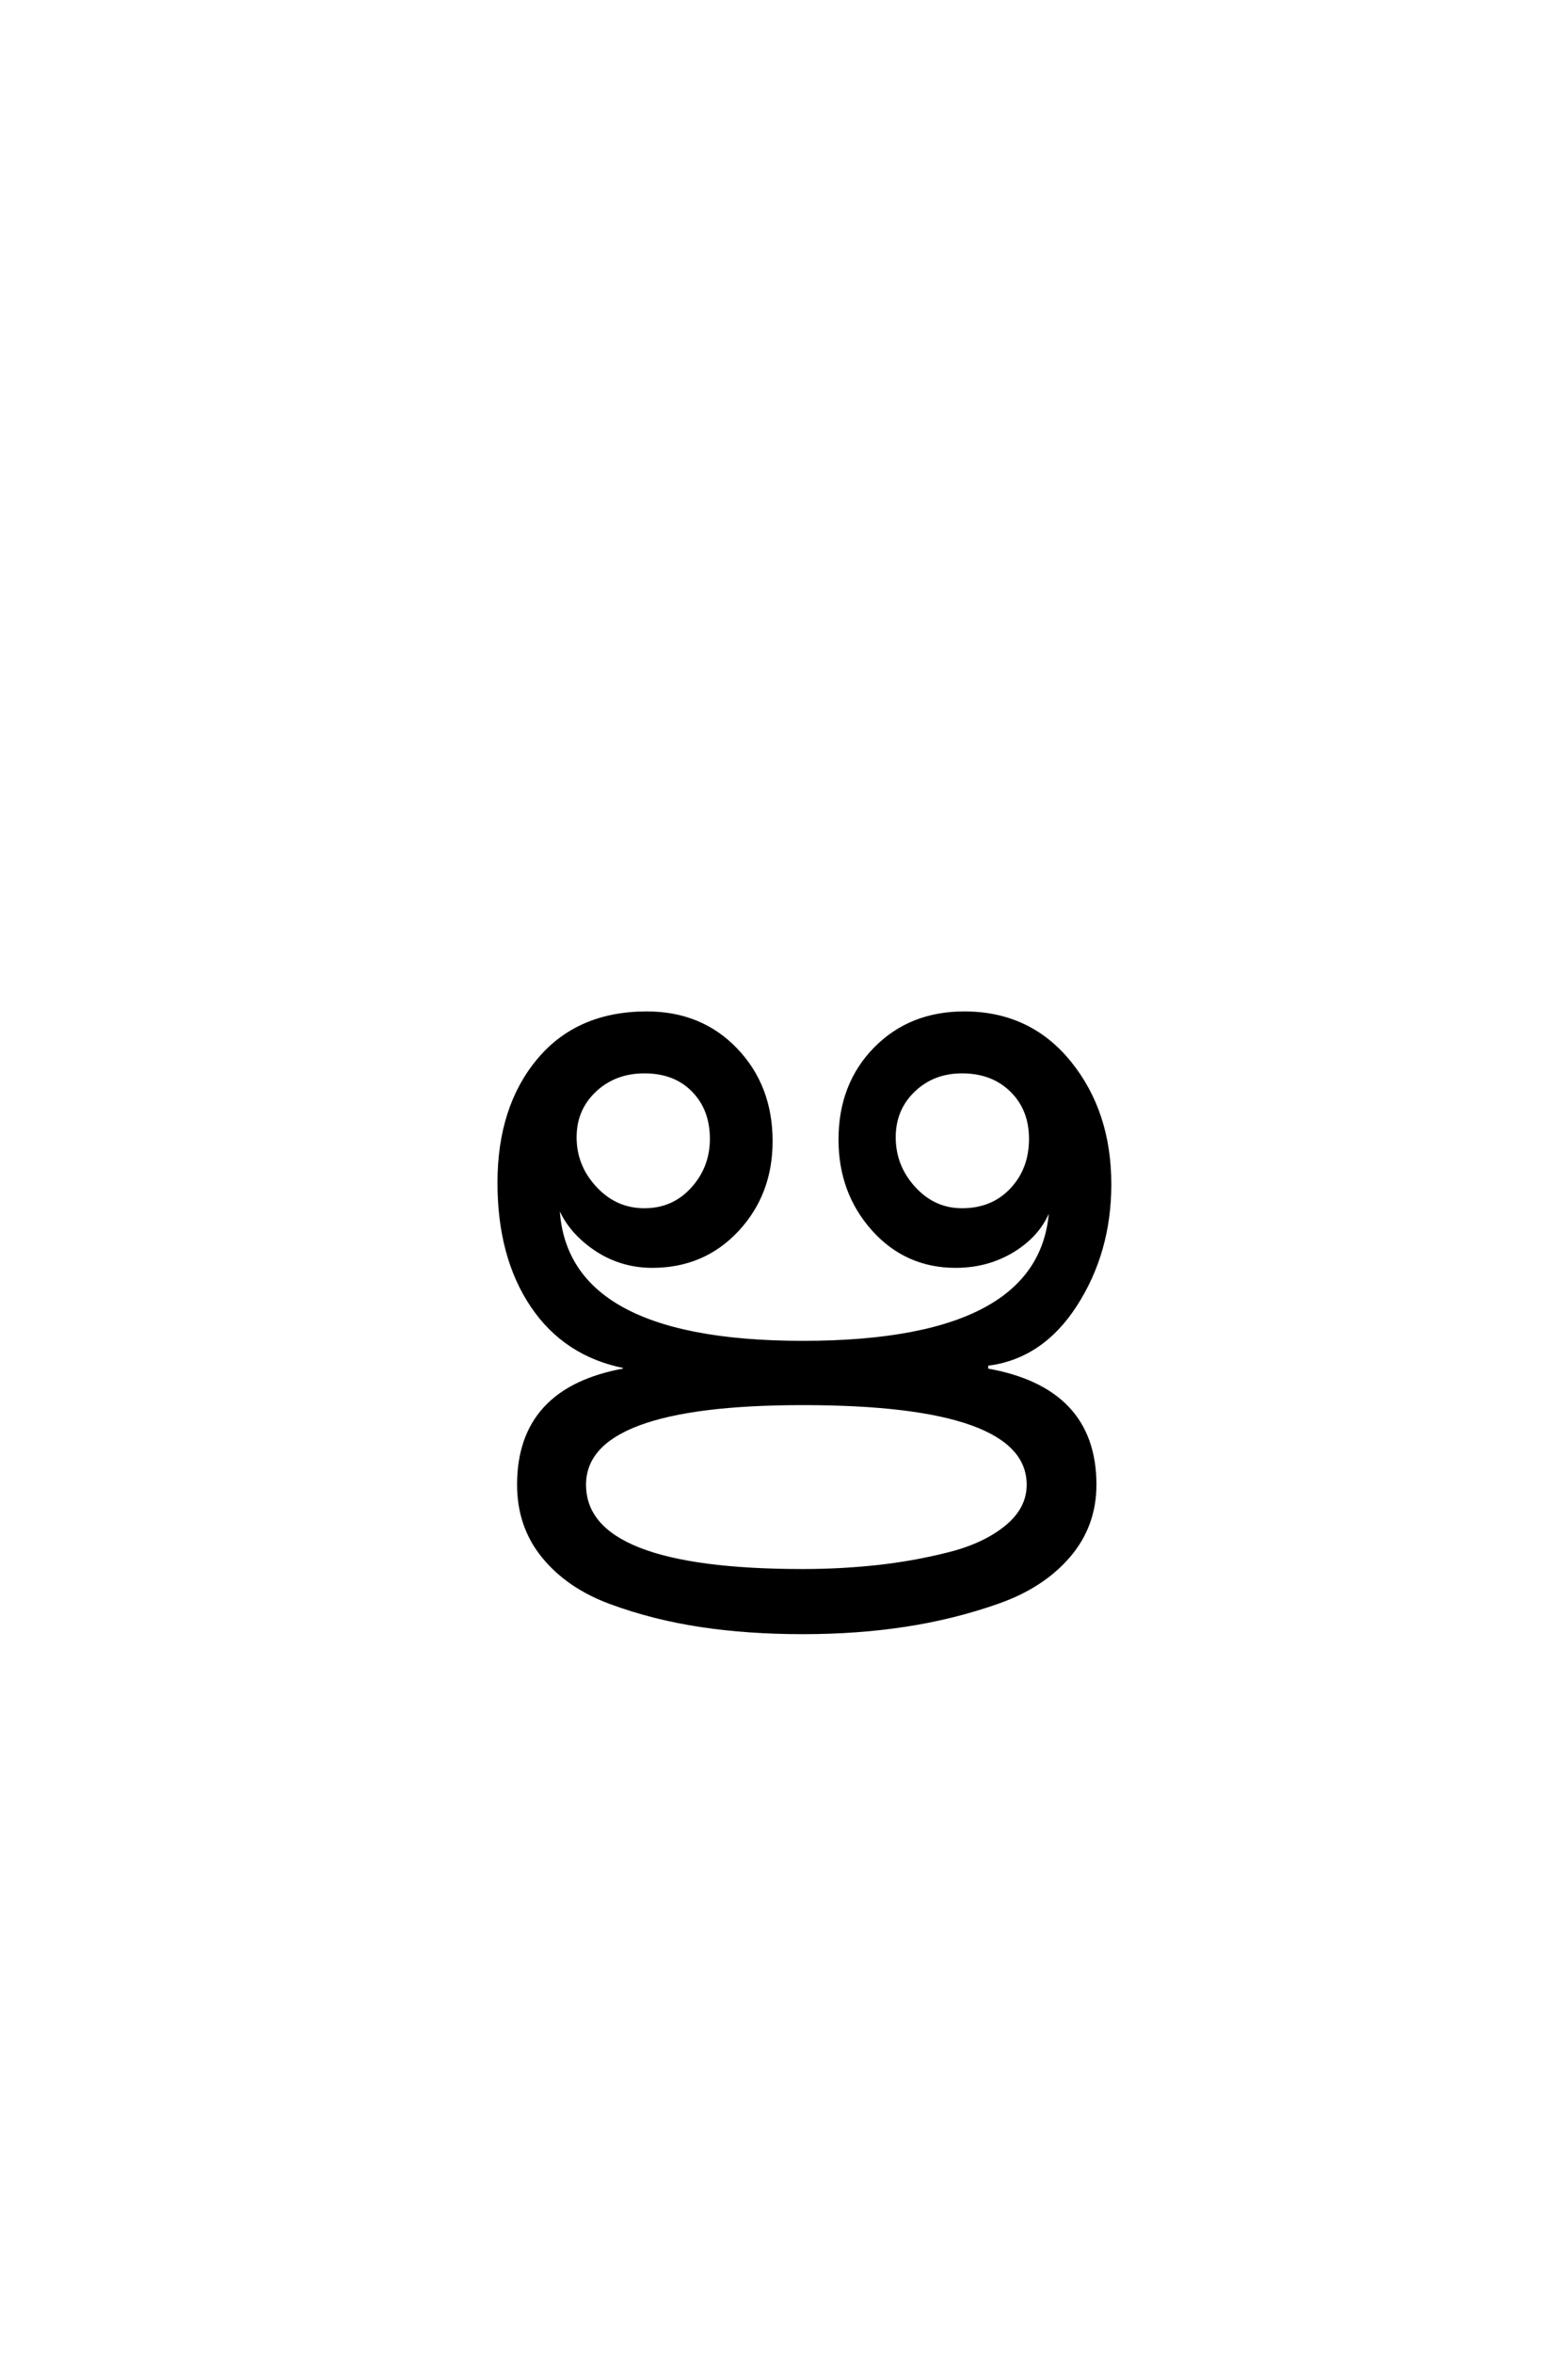 <?xml version='1.0' encoding='UTF-8'?>
<!DOCTYPE svg PUBLIC "-//W3C//DTD SVG 1.0//EN"
"http://www.w3.org/TR/2001/REC-SVG-20010904/DTD/svg10.dtd">

<svg xmlns='http://www.w3.org/2000/svg' version='1.0' width='40.0' height='60.0'>

 <g transform='scale(0.1 -0.1) translate(110.0 -370.0)'>
  <path d='M173 68
Q173 50.797 164.297 37.297
Q155.594 23.797 141.594 22.203
L141.594 20.594
Q169.203 15.797 169.203 -8.594
Q169.203 -19 162.594 -26.703
Q156 -34.406 144.703 -38.406
Q133.406 -42.406 121.094 -44.297
Q108.797 -46.203 94.797 -46.203
Q80.797 -46.203 68.797 -44.391
Q56.797 -42.594 45.891 -38.594
Q35 -34.594 28.703 -26.891
Q22.406 -19.203 22.406 -8.594
Q22.406 15.797 49.406 20.594
L49.406 21.594
Q34.203 24.594 25.797 37.094
Q17.406 49.594 17.406 68.406
Q17.406 87.594 27.406 99.594
Q37.406 111.594 55 111.594
Q68.797 111.594 77.688 102.297
Q86.594 93 86.594 79
Q86.594 65.594 78 56.391
Q69.406 47.203 56.406 47.203
Q48 47.203 41.203 52.094
Q34.406 57 32.203 64
Q32.203 27.594 94.797 27.594
Q158.203 27.594 158.203 64
Q156.406 56.594 149.5 51.891
Q142.594 47.203 133.797 47.203
Q121.203 47.203 112.797 56.594
Q104.406 66 104.406 79.406
Q104.406 93.406 113.297 102.5
Q122.203 111.594 136 111.594
Q152.594 111.594 162.797 99
Q173 86.406 173 68
Q173 86.406 173 68
M153 79.594
Q153 87.203 148.094 92
Q143.203 96.797 135.406 96.797
Q128 96.797 123 92
Q118 87.203 118 80
Q118 72.594 123.094 67
Q128.203 61.406 135.406 61.406
Q143.203 61.406 148.094 66.594
Q153 71.797 153 79.594
Q153 71.797 153 79.594
M71.594 79.594
Q71.594 87.203 66.891 92
Q62.203 96.797 54.406 96.797
Q46.797 96.797 41.688 92
Q36.594 87.203 36.594 80
Q36.594 72.594 41.797 67
Q47 61.406 54.391 61.406
Q61.797 61.406 66.688 66.797
Q71.594 72.203 71.594 79.594
Q71.594 72.203 71.594 79.594
M152.406 -8.594
Q152.406 12.203 94.797 12.203
Q39 12.203 39 -8.594
Q39 -30.594 94.797 -30.594
Q104.406 -30.594 113.703 -29.594
Q123 -28.594 132.094 -26.297
Q141.203 -24 146.797 -19.391
Q152.406 -14.797 152.406 -8.594
' style='fill: #000000; stroke: #000000'/>
 </g>
</svg>
